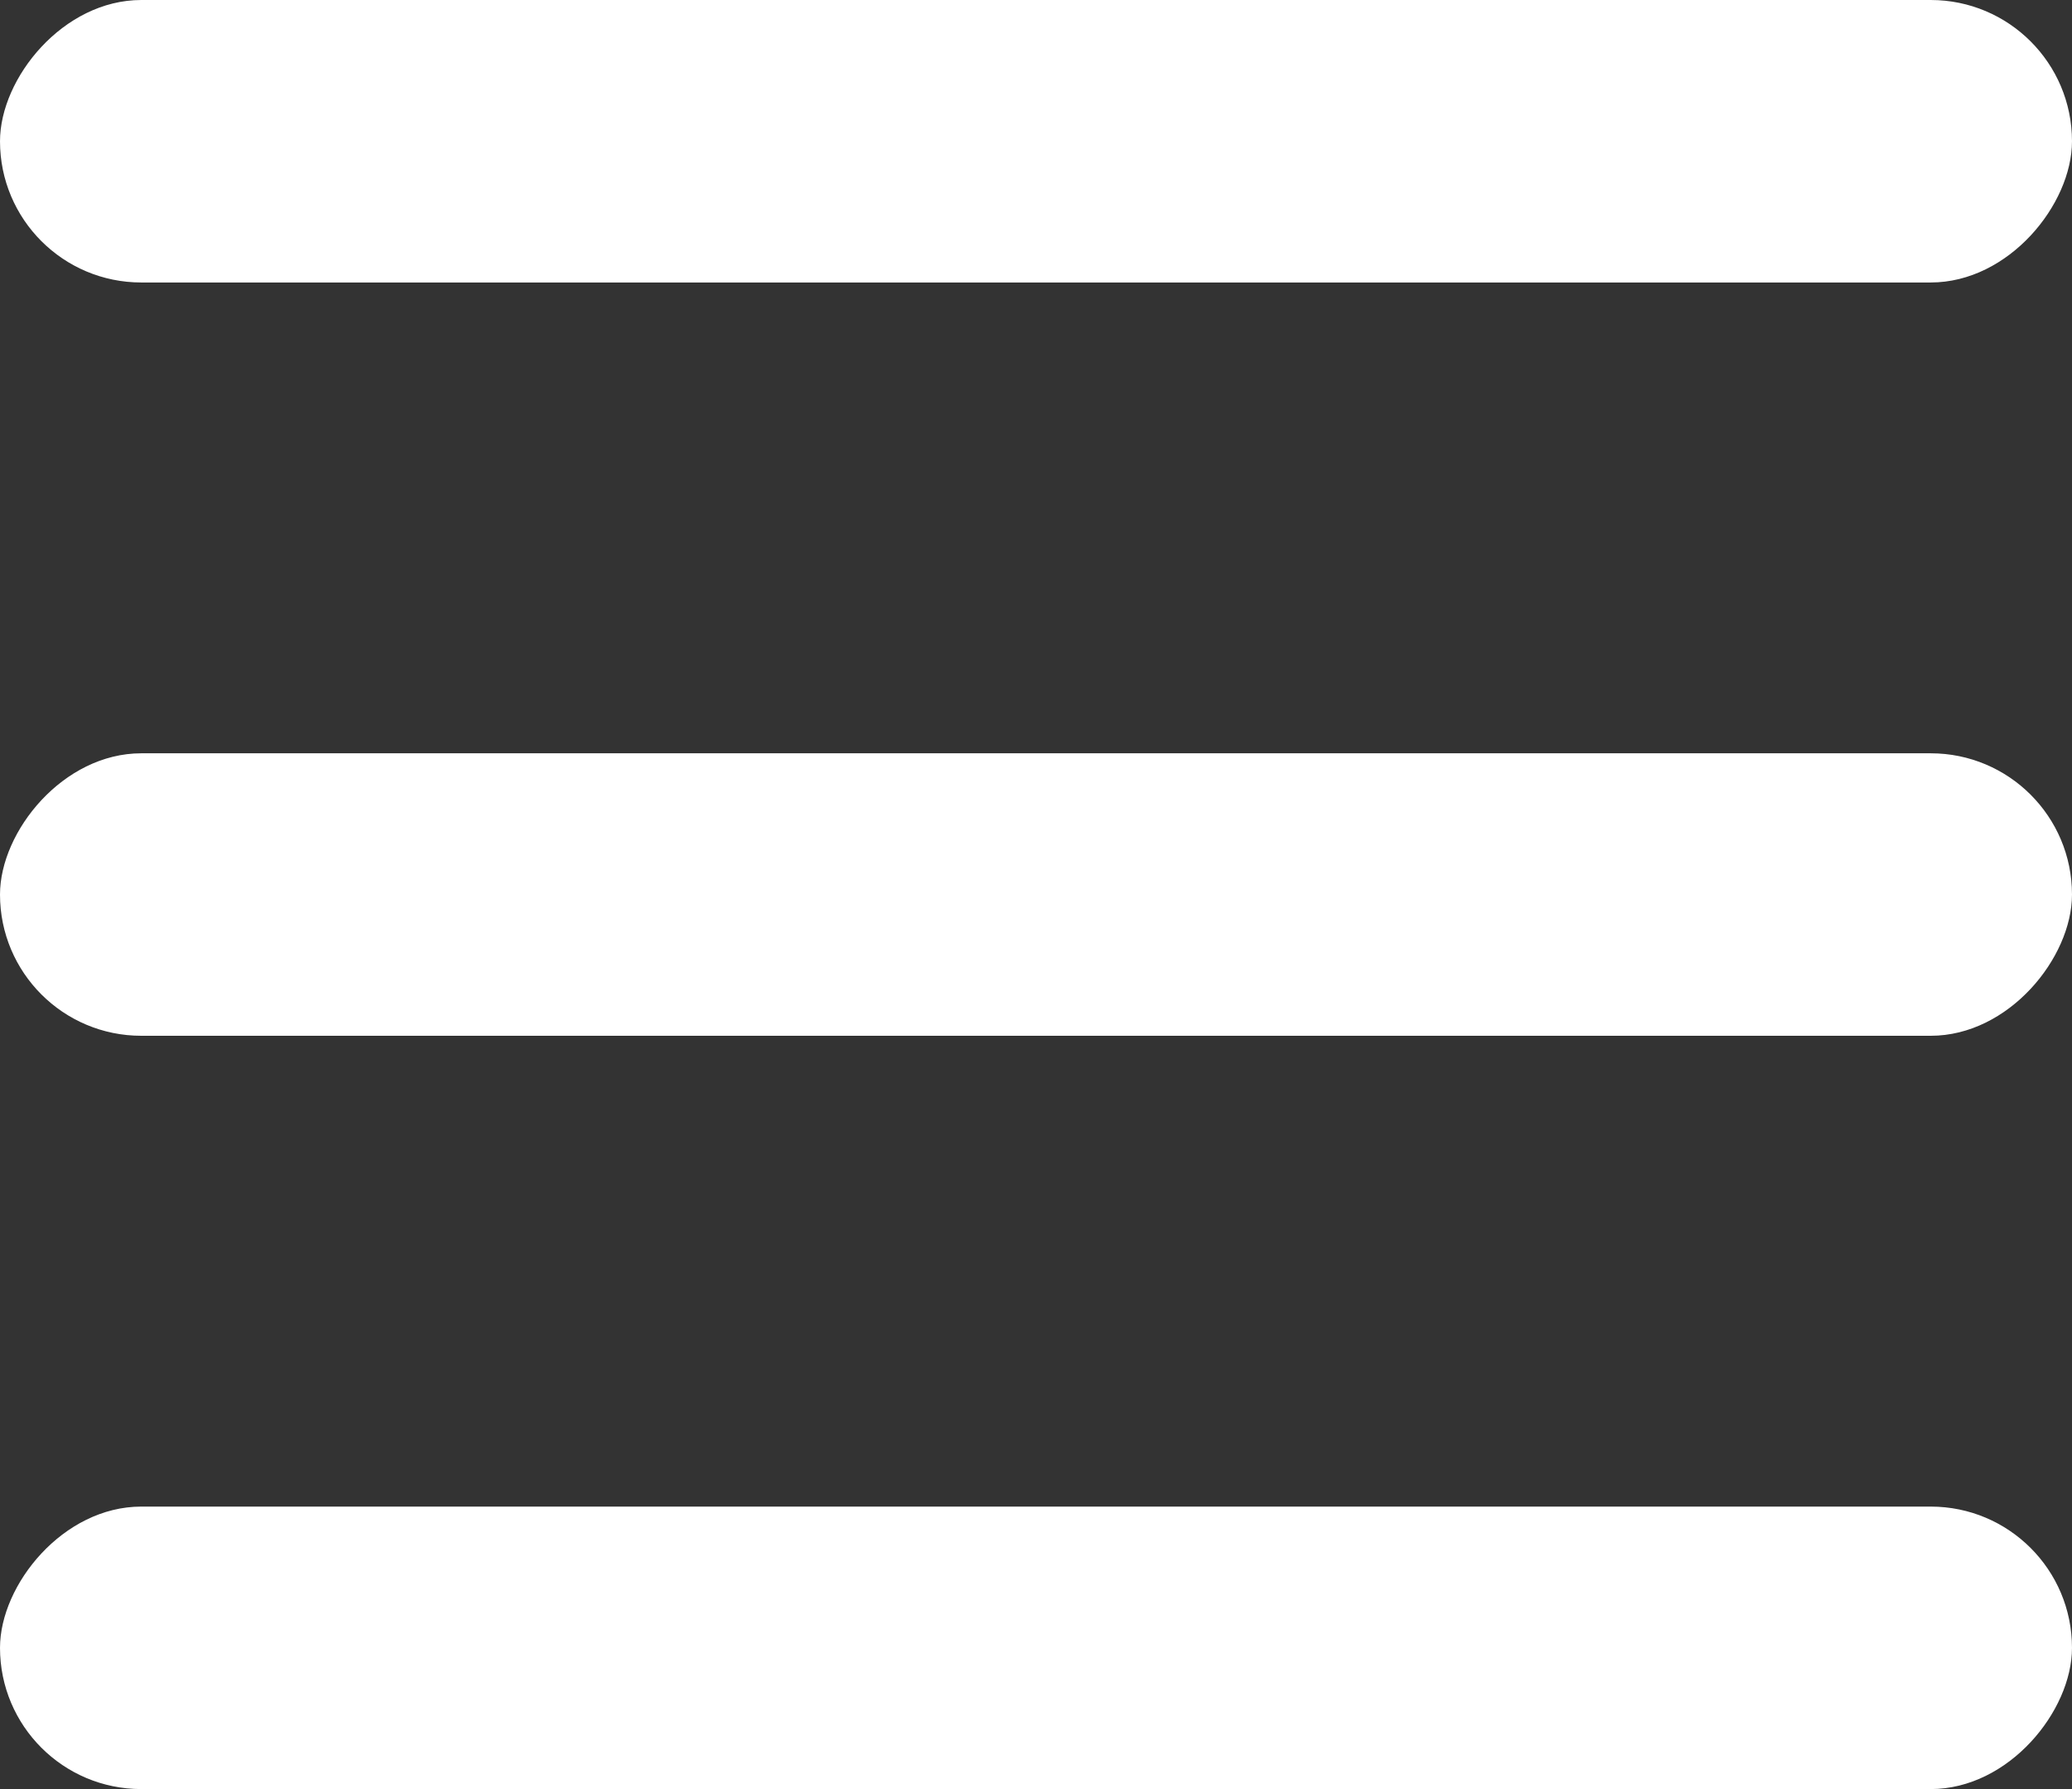 <svg width="22" height="19" viewBox="0 0 22 19" fill="none" xmlns="http://www.w3.org/2000/svg">
<rect x="0" y="0" width="22" height="19" fill="#333333" stroke="none"/>
<rect width="22" height="3" rx="1.5" transform="matrix(1 0 0 -1 0 3)" fill="white"/>
<rect width="22" height="3" rx="1.5" transform="matrix(1 0 0 -1 0 11)" fill="white"/>
<rect width="22" height="3" rx="1.5" transform="matrix(1 0 0 -1 0 19)" fill="white"/>
</svg>
